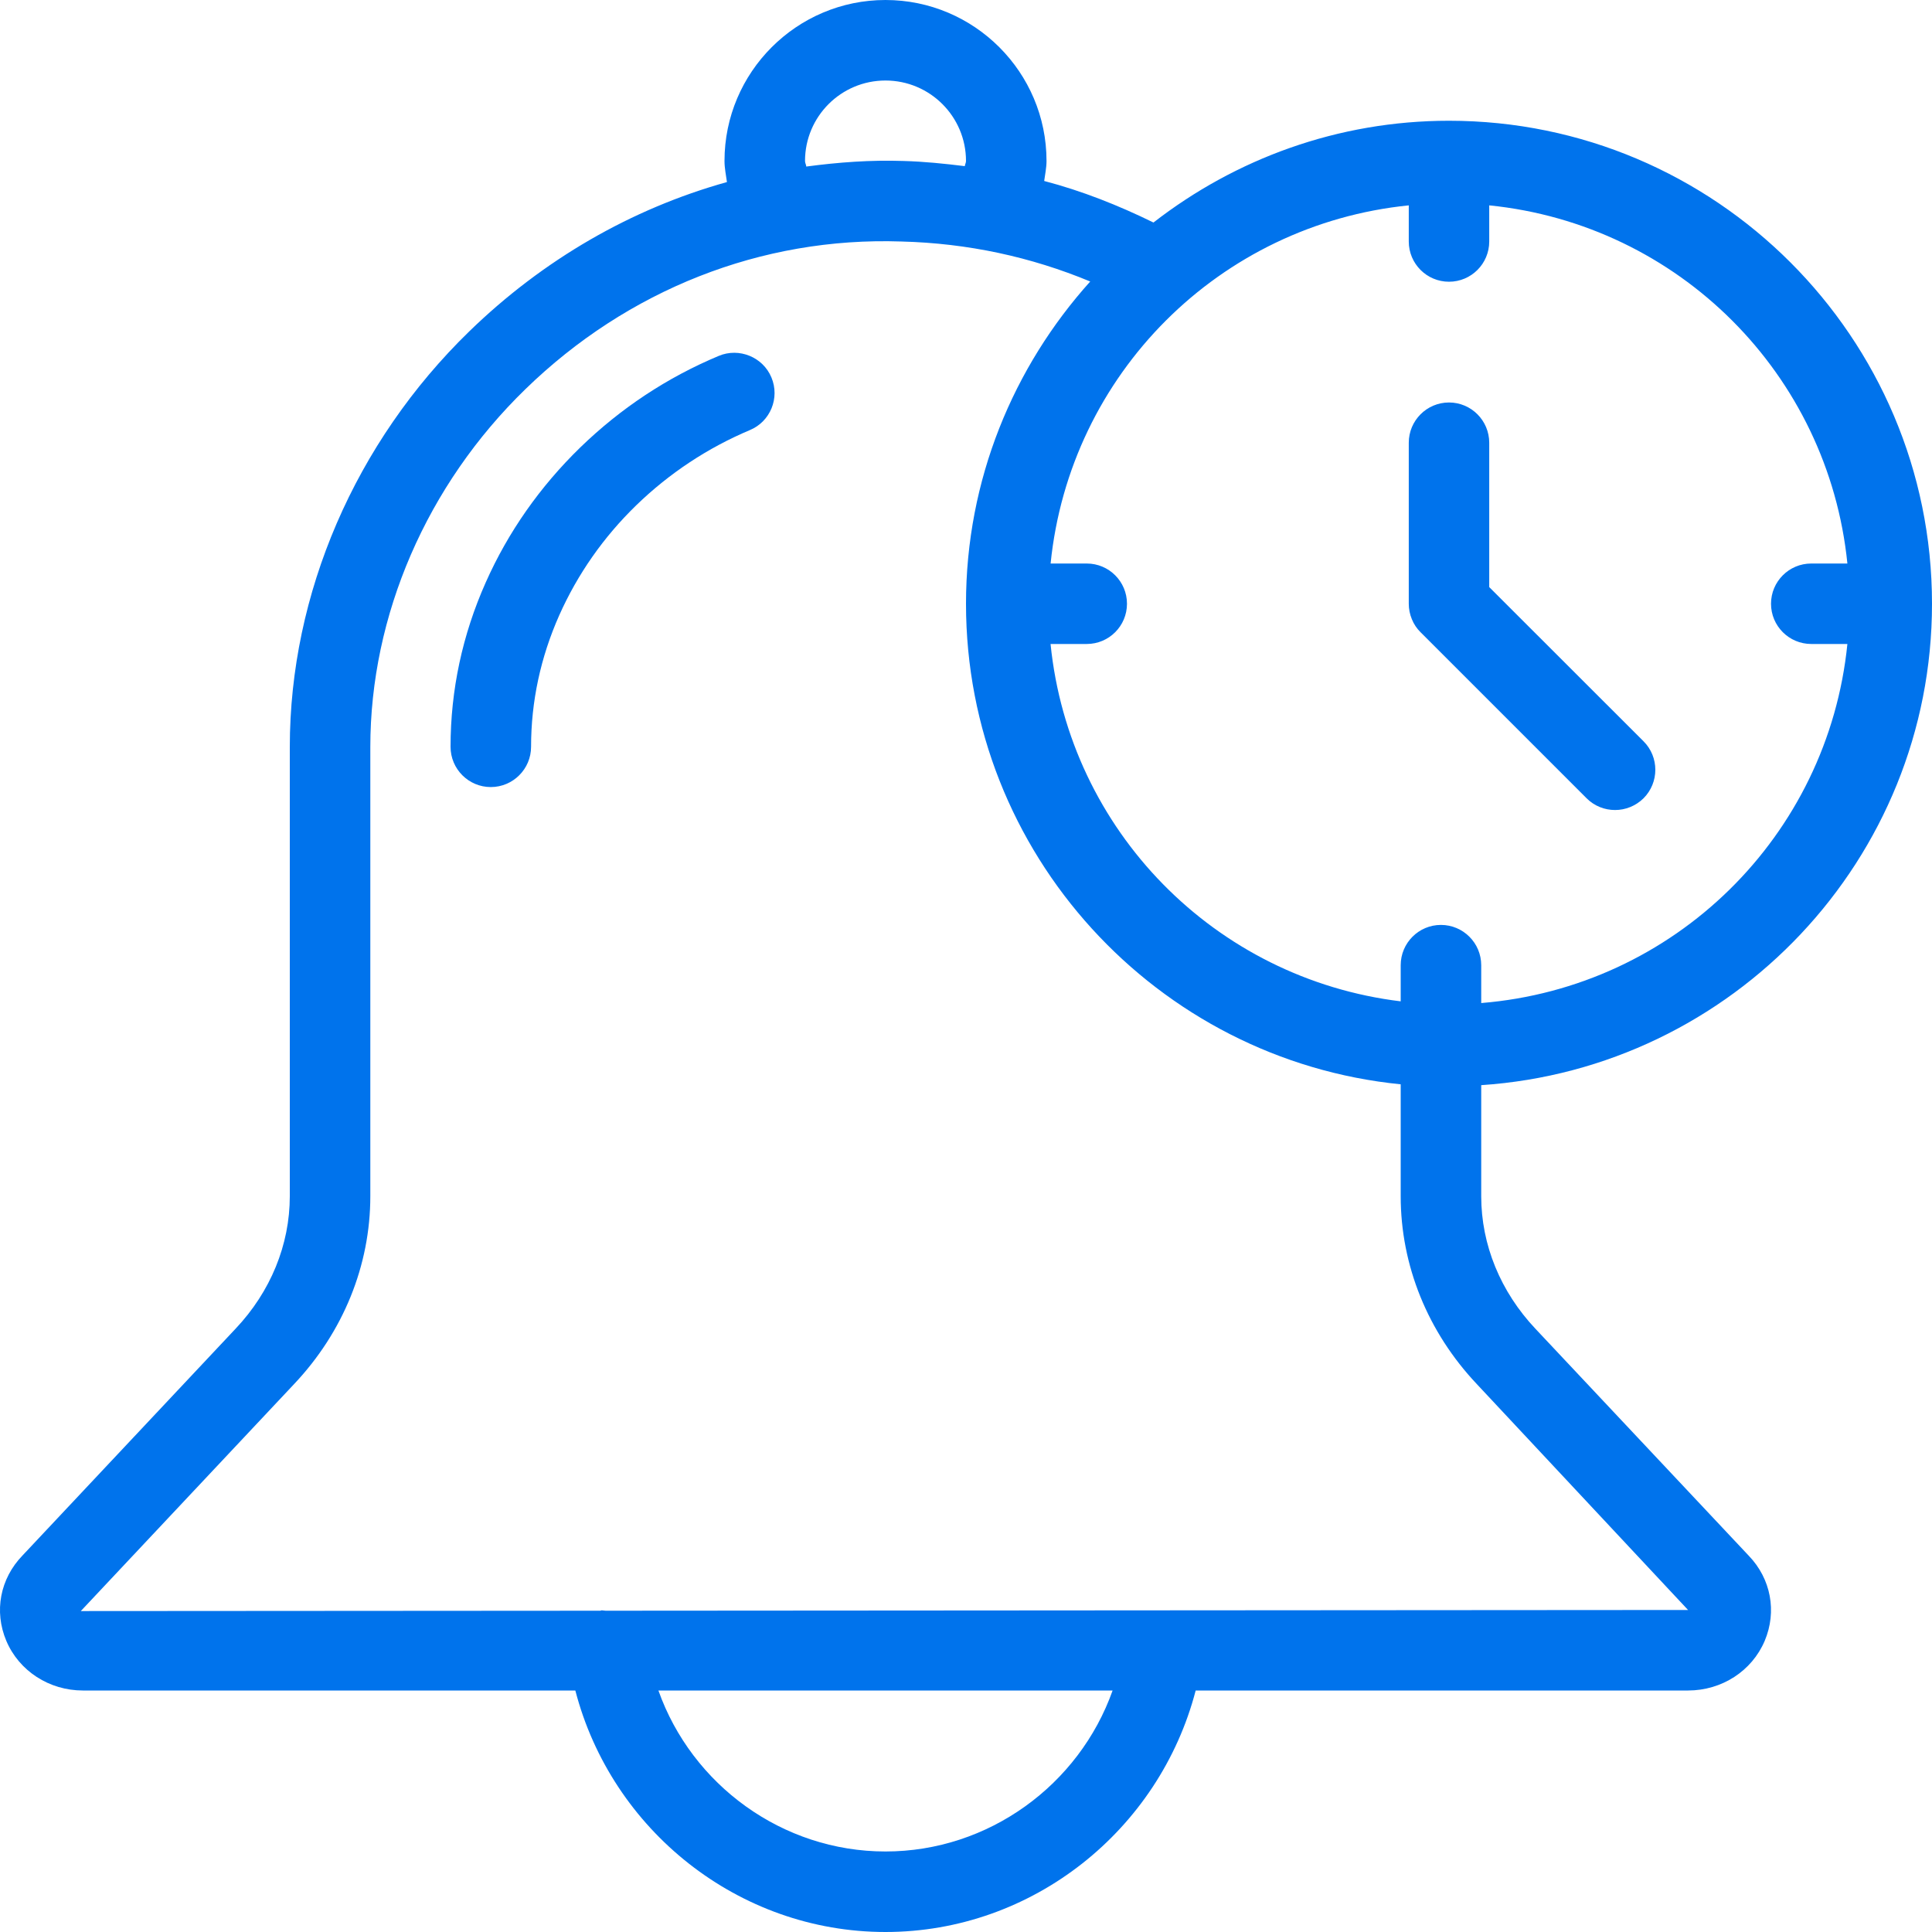 
<svg width="34px" height="34px" viewBox="0 0 34 34" version="1.1" xmlns="http://www.w3.org/2000/svg" xmlns:xlink="http://www.w3.org/1999/xlink">
    <!-- Generator: Sketch 48.1 (47250) - http://www.bohemiancoding.com/sketch -->
    <desc>Created with Sketch.</desc>
    <defs></defs>
    <g id="dh_domains_desktop" stroke="none" stroke-width="1" fill="none" fill-rule="evenodd">
        <g id="dh_domains" transform="translate(-152, -1346)" fill="#0073EC">
            <g id="Features" transform="translate(-23, 1100)">
                <g id="Line-1" transform="translate(175, 243)">
                    <g id="Feature-1" transform="translate(0, 3)">
                        <g id="48-calendar-time-alarm-bell-time-set">
                            <g id="icons">
                                <path d="M25.5,2.125 C23.541,2.125 21.739,2.798 20.299,3.916 C19.679,3.612 19.04,3.359 18.376,3.185 C18.391,3.068 18.417,2.955 18.417,2.833 C18.417,1.271 17.146,0 15.583,0 C14.021,0 12.75,1.271 12.75,2.833 C12.75,2.961 12.777,3.081 12.793,3.204 C11.112,3.673 9.558,4.569 8.258,5.832 C6.25,7.783 5.1,10.449 5.1,13.147 L5.1,21.052 C5.1,21.906 4.761,22.733 4.145,23.384 L0.397,27.373 C0.001,27.782 -0.108,28.357 0.111,28.876 C0.336,29.407 0.866,29.75 1.459,29.75 L10.125,29.75 C10.762,32.206 12.995,34 15.583,34 C18.172,34 20.403,32.206 21.042,29.75 L29.707,29.75 C30.301,29.75 30.831,29.407 31.056,28.876 C31.274,28.359 31.165,27.784 30.777,27.38 L27.021,23.384 C26.407,22.733 26.067,21.906 26.067,21.052 L26.067,19.097 C30.489,18.802 34,15.121 34,10.625 C34,5.937 30.188,2.125 25.5,2.125 L25.5,2.125 Z M14.167,2.833 C14.167,2.051 14.801,1.417 15.583,1.417 C16.365,1.417 17,2.051 17,2.833 C17,2.867 16.982,2.891 16.979,2.924 C16.623,2.88 16.265,2.843 15.901,2.833 C15.323,2.813 14.752,2.856 14.189,2.931 C14.187,2.896 14.167,2.87 14.167,2.833 L14.167,2.833 Z M15.583,32.583 C13.767,32.583 12.175,31.409 11.587,29.75 L19.58,29.75 C18.992,31.409 17.399,32.583 15.583,32.583 L15.583,32.583 Z M29.707,28.333 L10.659,28.346 C10.633,28.346 10.608,28.338 10.581,28.34 C10.575,28.342 10.571,28.345 10.567,28.346 L1.422,28.352 L5.175,24.358 C6.041,23.442 6.517,22.269 6.517,21.052 L6.517,13.147 C6.517,10.829 7.511,8.534 9.247,6.848 C11.041,5.103 13.396,4.166 15.862,4.25 C17.031,4.28 18.143,4.521 19.186,4.954 C17.832,6.46 17,8.445 17,10.625 C17,15.025 20.36,18.655 24.65,19.082 L24.65,21.053 C24.65,22.269 25.126,23.443 25.989,24.357 L29.707,28.333 L29.707,28.333 Z M26.067,17.652 L26.067,16.986 C26.067,16.595 25.749,16.277 25.358,16.277 C24.967,16.277 24.65,16.595 24.65,16.986 L24.65,17.622 C21.383,17.225 18.82,14.619 18.488,11.333 L19.125,11.333 C19.516,11.333 19.833,11.016 19.833,10.625 C19.833,10.234 19.516,9.917 19.125,9.917 L18.489,9.917 C18.826,6.583 21.46,3.951 24.792,3.614 L24.792,4.25 C24.792,4.641 25.109,4.958 25.5,4.958 C25.891,4.958 26.208,4.641 26.208,4.25 L26.208,3.614 C29.542,3.951 32.174,6.583 32.511,9.917 L31.875,9.917 C31.484,9.917 31.167,10.234 31.167,10.625 C31.167,11.016 31.484,11.333 31.875,11.333 L32.511,11.333 C32.17,14.713 29.467,17.375 26.067,17.652 L26.067,17.652 Z" id="Shape"></path>
                                <path d="M26.208,10.332 L26.208,7.792 C26.208,7.401 25.891,7.083 25.5,7.083 C25.109,7.083 24.792,7.401 24.792,7.792 L24.792,10.625 C24.792,10.717 24.81,10.809 24.846,10.896 C24.881,10.983 24.933,11.061 25,11.127 L27.921,14.048 C28.06,14.187 28.241,14.255 28.423,14.255 C28.604,14.255 28.785,14.185 28.924,14.048 C29.2,13.771 29.2,13.322 28.924,13.046 L26.208,10.332 L26.208,10.332 Z" id="Shape"></path>
                                <path d="M12.649,6.263 C11.741,6.643 10.922,7.185 10.211,7.875 C9.503,8.564 8.942,9.363 8.548,10.25 C8.137,11.173 7.929,12.146 7.929,13.142 C7.929,13.533 8.246,13.851 8.637,13.851 C9.028,13.851 9.346,13.533 9.346,13.142 C9.346,12.346 9.513,11.567 9.843,10.825 C10.165,10.104 10.619,9.453 11.197,8.892 C11.78,8.327 12.454,7.882 13.196,7.569 C13.557,7.419 13.727,7.003 13.576,6.643 C13.426,6.282 13.005,6.113 12.649,6.263 L12.649,6.263 Z" id="Shape"></path>
                            </g>
                        </g>
                    </g>
                </g>
            </g>
        </g>
    </g>
</svg>
